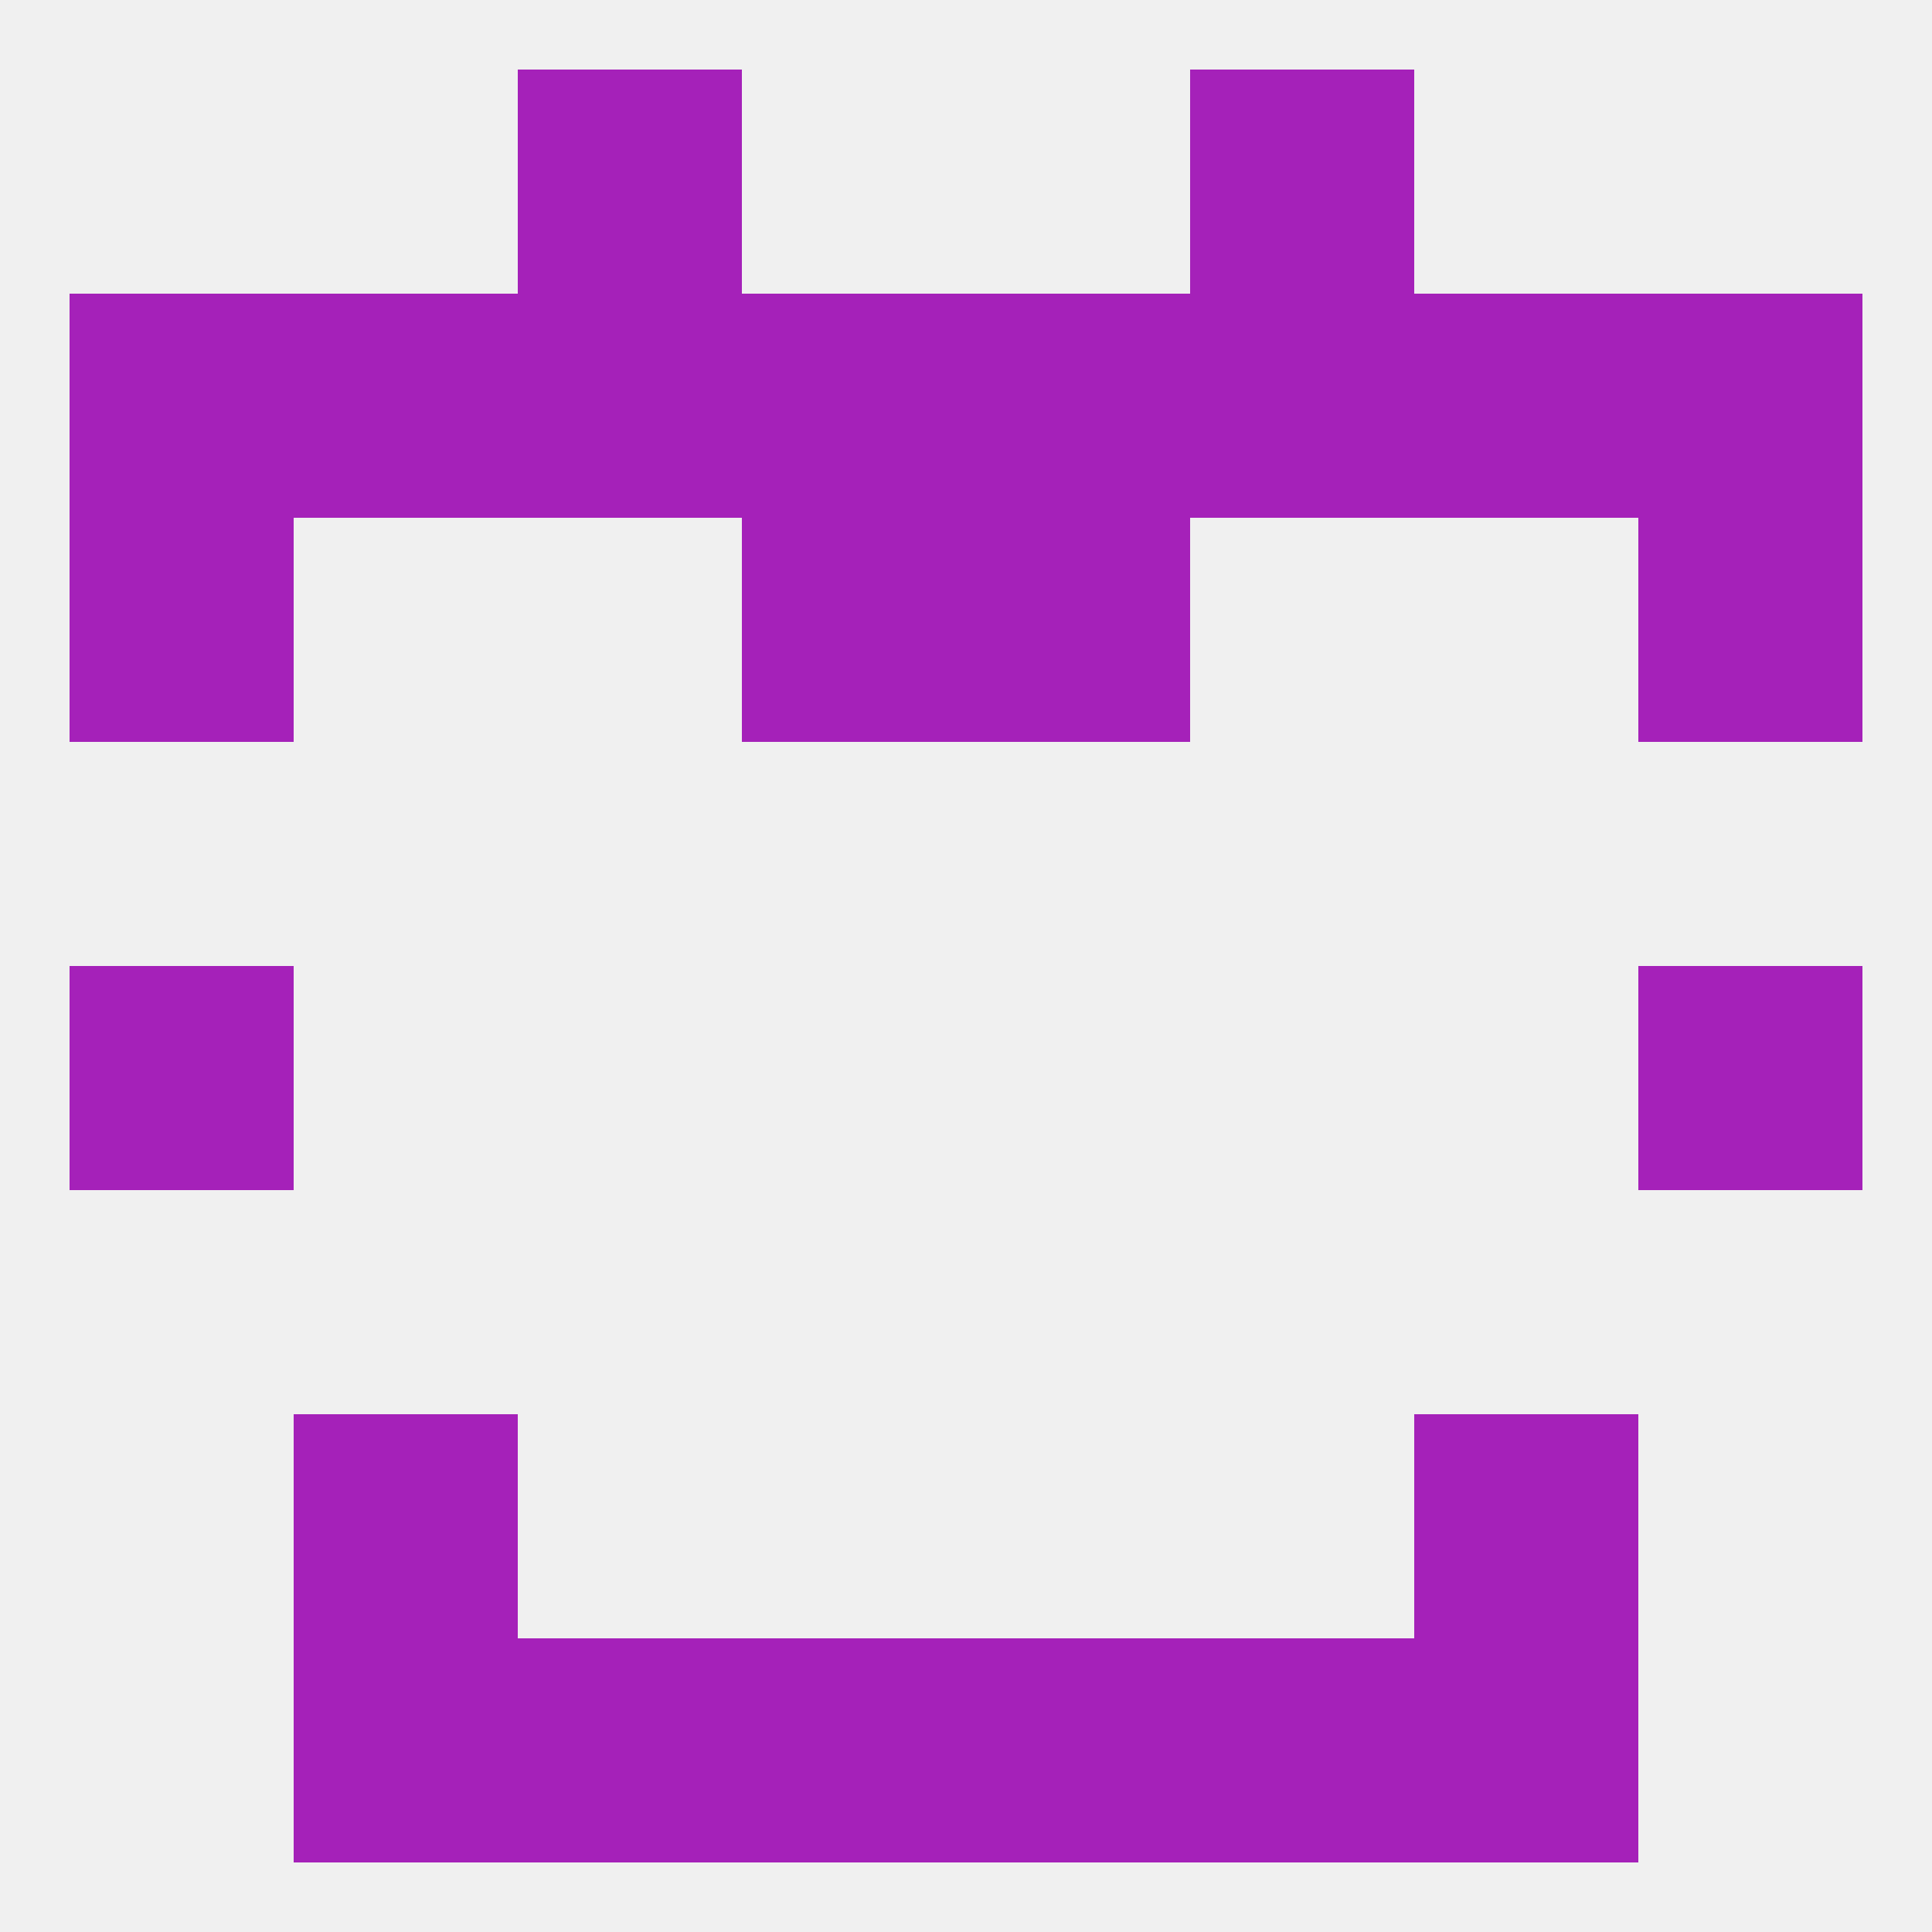 
<!--   <?xml version="1.0"?> -->
<svg version="1.1" baseprofile="full" xmlns="http://www.w3.org/2000/svg" xmlns:xlink="http://www.w3.org/1999/xlink" xmlns:ev="http://www.w3.org/2001/xml-events" width="250" height="250" viewBox="0 0 250 250" >
	<rect width="100%" height="100%" fill="rgba(240,240,240,255)"/>

	<rect x="125" y="212" width="29" height="29" fill="rgba(165,33,185,255)"/>
	<rect x="67" y="212" width="29" height="29" fill="rgba(165,33,185,255)"/>
	<rect x="154" y="212" width="29" height="29" fill="rgba(165,33,185,255)"/>
	<rect x="38" y="212" width="29" height="29" fill="rgba(165,33,185,255)"/>
	<rect x="183" y="212" width="29" height="29" fill="rgba(165,33,185,255)"/>
	<rect x="96" y="212" width="29" height="29" fill="rgba(165,33,185,255)"/>
	<rect x="38" y="183" width="29" height="29" fill="rgba(165,33,185,255)"/>
	<rect x="183" y="183" width="29" height="29" fill="rgba(165,33,185,255)"/>
	<rect x="212" y="125" width="29" height="29" fill="rgba(165,33,185,255)"/>
	<rect x="9" y="125" width="29" height="29" fill="rgba(165,33,185,255)"/>
	<rect x="125" y="67" width="29" height="29" fill="rgba(165,33,185,255)"/>
	<rect x="9" y="67" width="29" height="29" fill="rgba(165,33,185,255)"/>
	<rect x="212" y="67" width="29" height="29" fill="rgba(165,33,185,255)"/>
	<rect x="96" y="67" width="29" height="29" fill="rgba(165,33,185,255)"/>
	<rect x="96" y="38" width="29" height="29" fill="rgba(165,33,185,255)"/>
	<rect x="125" y="38" width="29" height="29" fill="rgba(165,33,185,255)"/>
	<rect x="9" y="38" width="29" height="29" fill="rgba(165,33,185,255)"/>
	<rect x="212" y="38" width="29" height="29" fill="rgba(165,33,185,255)"/>
	<rect x="38" y="38" width="29" height="29" fill="rgba(165,33,185,255)"/>
	<rect x="183" y="38" width="29" height="29" fill="rgba(165,33,185,255)"/>
	<rect x="67" y="38" width="29" height="29" fill="rgba(165,33,185,255)"/>
	<rect x="154" y="38" width="29" height="29" fill="rgba(165,33,185,255)"/>
	<rect x="67" y="9" width="29" height="29" fill="rgba(165,33,185,255)"/>
	<rect x="154" y="9" width="29" height="29" fill="rgba(165,33,185,255)"/>
</svg>